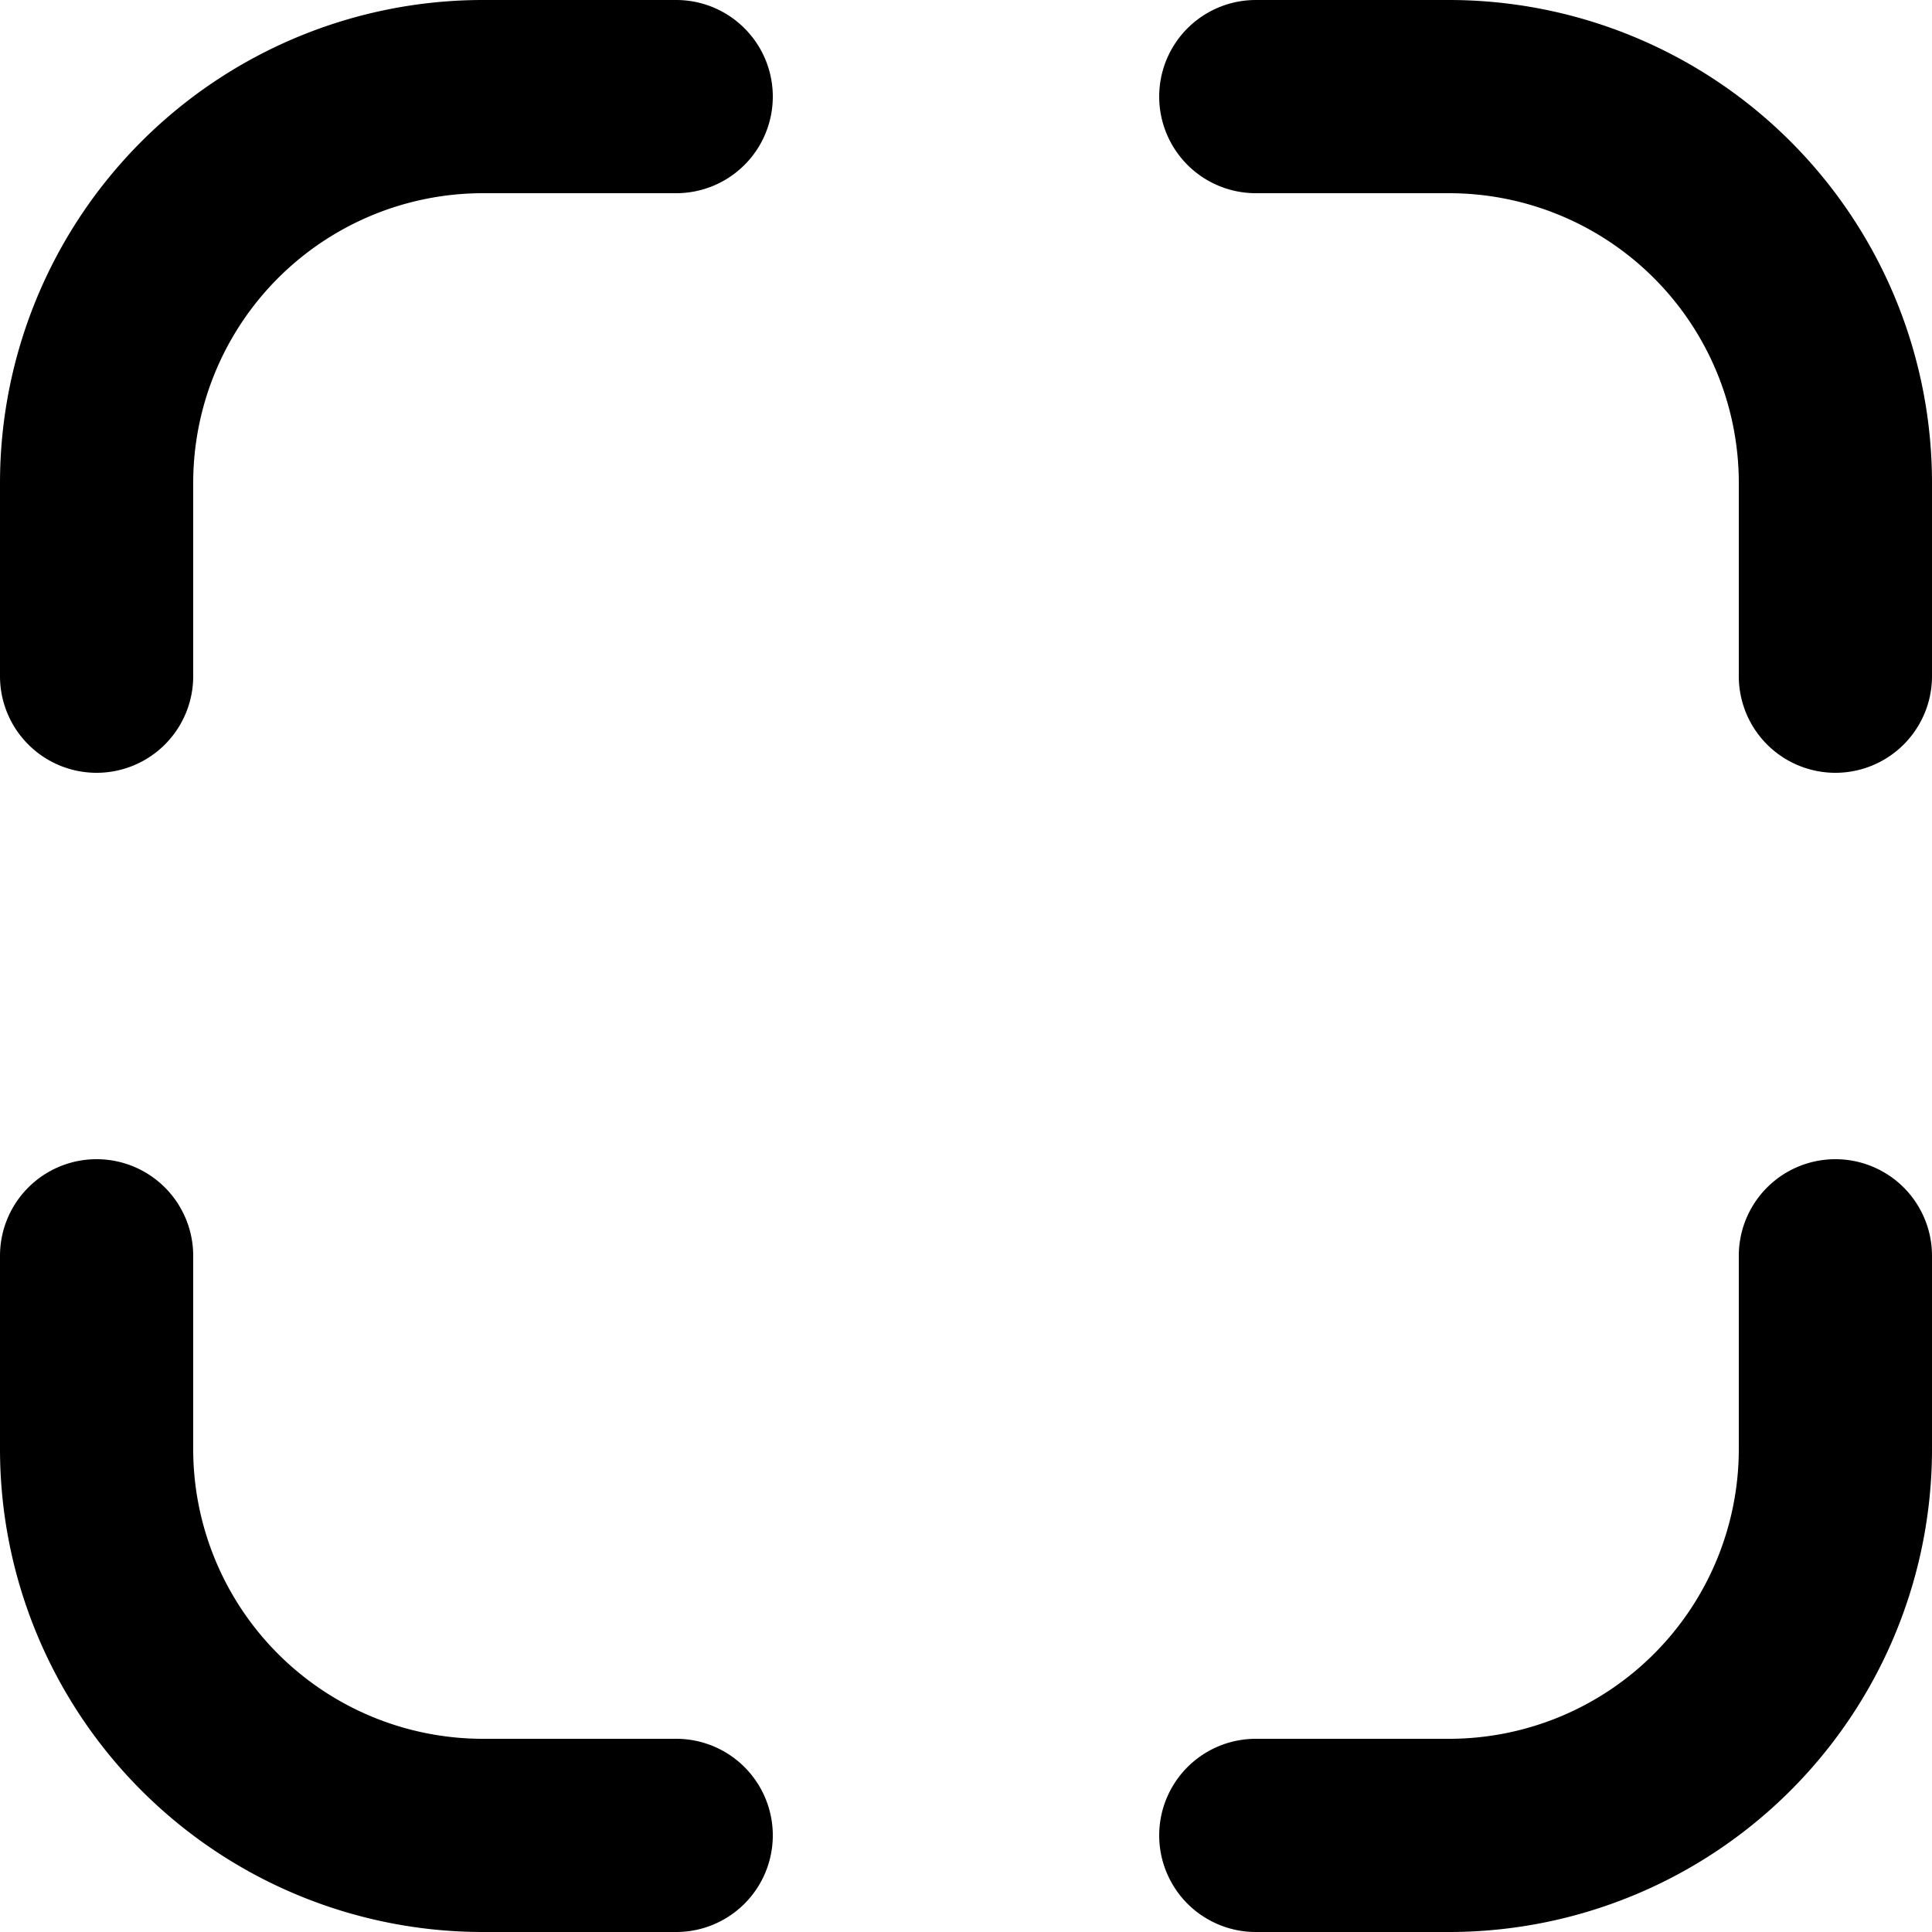 <svg width="20" height="20" viewBox="0 0 20 20" xmlns="http://www.w3.org/2000/svg"><path fill-rule="evenodd" clip-rule="evenodd" d="M13 0a1 1 0 000 2h2a3 3 0 013 3v2a1 1 0 102 0V5a5 5 0 00-5-5h-2zM1 12a1 1 0 011 1v2a3 3 0 003 3h2a1 1 0 010 2H5a5 5 0 01-5-5v-2a1 1 0 011-1zm19 1a1 1 0 00-2 0v2a3 3 0 01-3 3h-2a1 1 0 000 2h2a5 5 0 005-5v-2zM5 0a5 5 0 00-5 5v2a1 1 0 102 0V5a3 3 0 013-3h2a1 1 0 100-2H5z"/></svg>